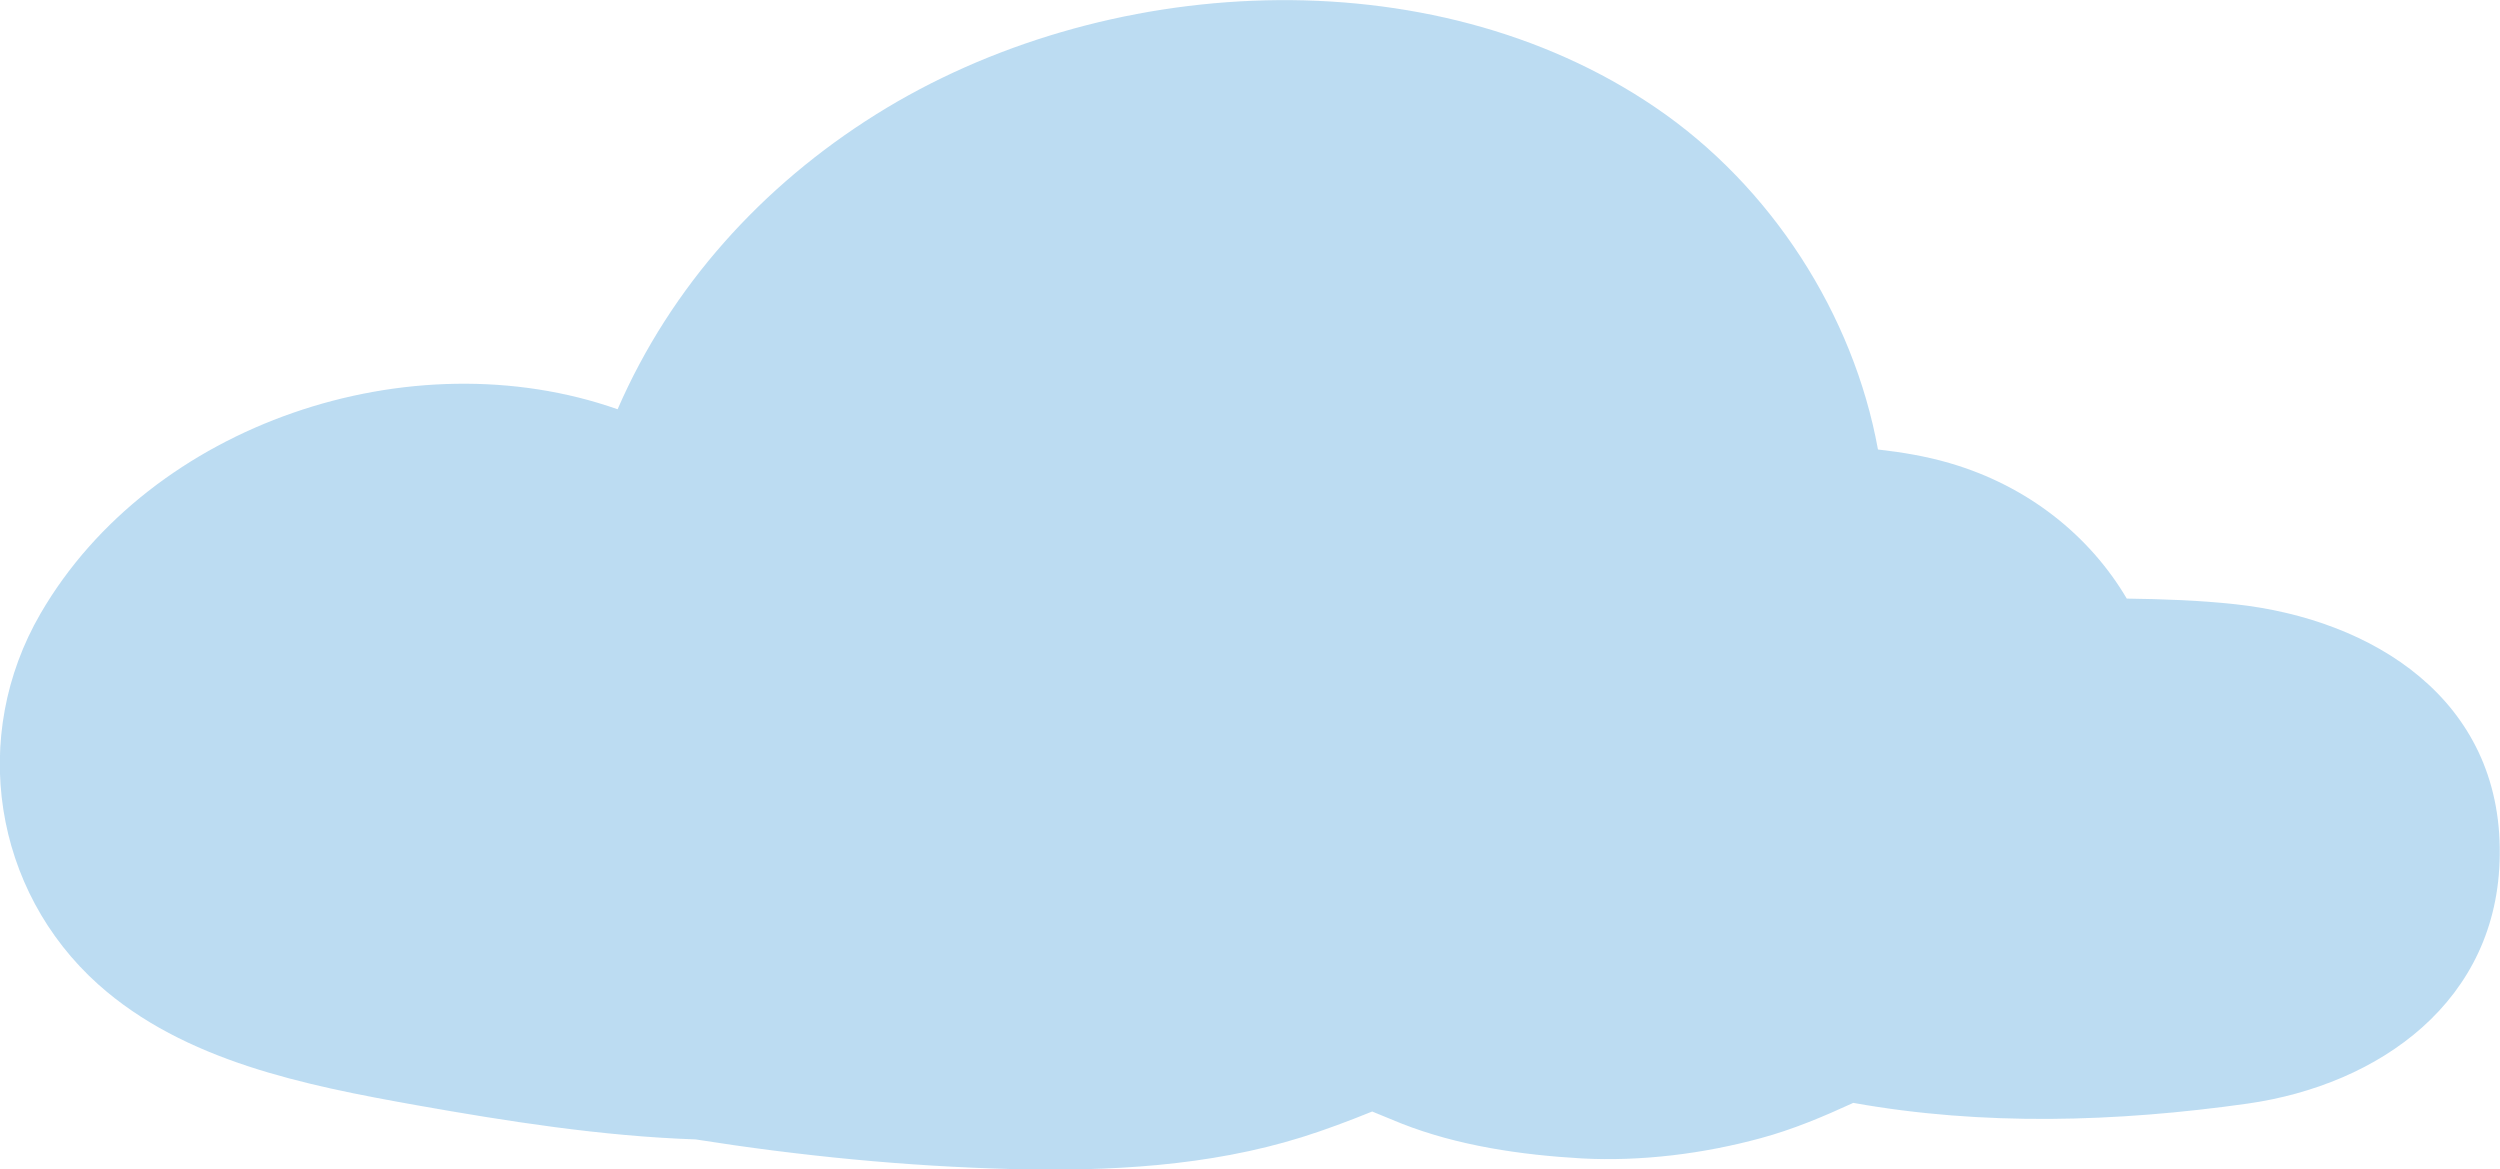 <?xml version="1.0" encoding="utf-8"?>
<!-- Generator: Adobe Illustrator 27.0.0, SVG Export Plug-In . SVG Version: 6.00 Build 0)  -->
<svg version="1.1" id="Layer_1" xmlns="http://www.w3.org/2000/svg" xmlns:xlink="http://www.w3.org/1999/xlink" x="0px" y="0px"
	 viewBox="0 0 101.28 47.36" style="enable-background:new 0 0 101.28 47.36;" xml:space="preserve">
<style type="text/css">
	.st0{opacity:0.44;fill:#67B0E2;}
</style>
<path class="st0" d="M90.57,24.48c-1.47-0.16-2.94-0.21-4.41-0.23c-1.5-2.54-3.99-4.56-7.18-5.49c-0.96-0.28-1.93-0.44-2.9-0.55
	c-0.99-5.46-4.32-10.67-9.02-13.86c-9.14-6.22-22.43-5.44-31.58,0.29c-4.61,2.89-8.29,6.95-10.46,11.94
	c-8.36-2.94-18.9,0.56-23.38,8.28c-2.88,4.96-1.91,11.21,2.34,15.02c3.49,3.12,8.4,4.09,12.87,4.89c3.72,0.66,7.53,1.26,11.33,1.39
	c4.24,0.67,8.52,1.09,12.79,1.2c3.94,0.1,7.99-0.11,11.77-1.29c0.96-0.3,1.91-0.66,2.85-1.04c0.39,0.16,0.78,0.32,1.17,0.48
	c2.3,0.91,4.87,1.28,7.32,1.42c2.4,0.13,4.94-0.19,7.25-0.82c1.3-0.35,2.53-0.87,3.75-1.43c5.25,0.94,10.66,0.78,15.97,0.03
	c5.34-0.76,10.17-4.15,10.22-10.09C101.34,28.32,96.12,25.09,90.57,24.48z"/>
</svg>
